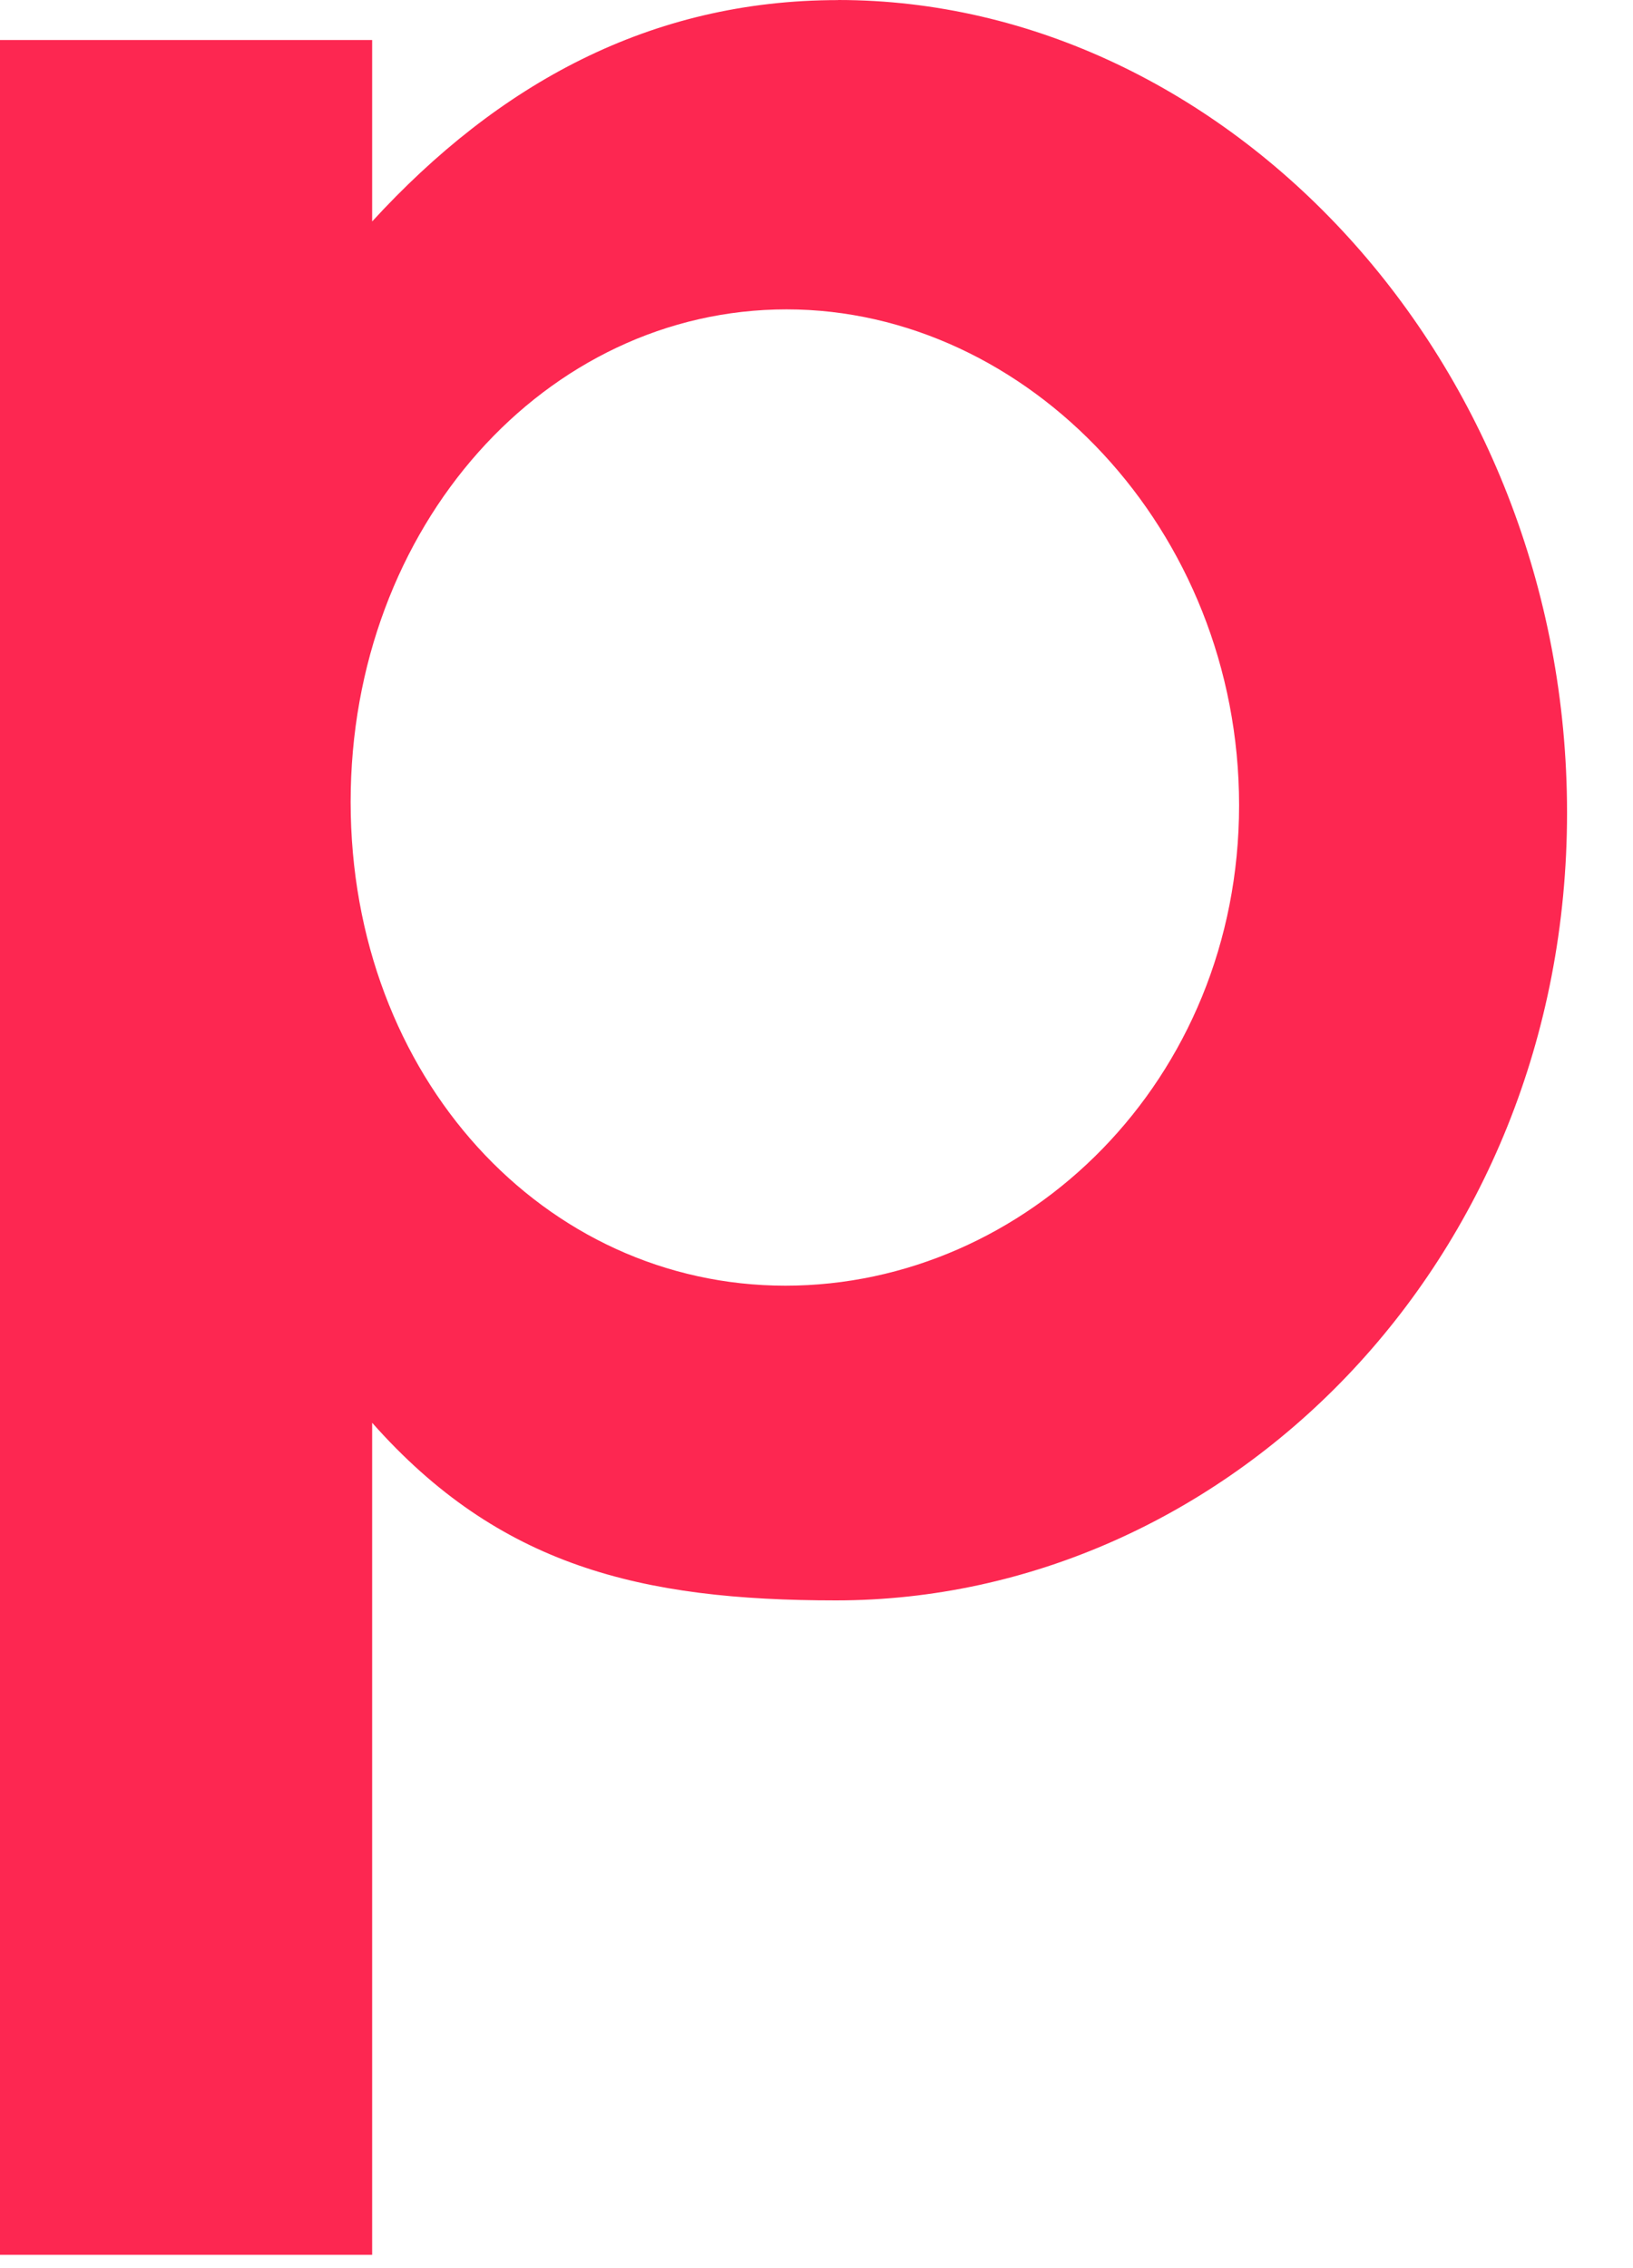 <?xml version="1.0" encoding="utf-8"?>
<svg xmlns="http://www.w3.org/2000/svg" fill="none" height="100%" overflow="visible" preserveAspectRatio="none" style="display: block;" viewBox="0 0 18 25" width="100%">
<path d="M9.238 0.001C7.166 0.001 5.491 0.926 4.102 2.441V0.441H0V24.853H4.102V15.682C5.5 17.261 7.064 17.64 9.215 17.64C13.492 17.64 17.273 13.938 17.273 8.958C17.273 3.978 13.515 0 9.239 0L9.238 0.001ZM8.657 14.171C6.002 14.171 3.865 11.877 3.865 8.839C3.865 5.801 6.016 3.41 8.67 3.41C11.324 3.41 13.658 5.837 13.658 8.875C13.658 11.914 11.31 14.171 8.657 14.171Z" fill="#FD2751" id="Vector"/>
</svg>